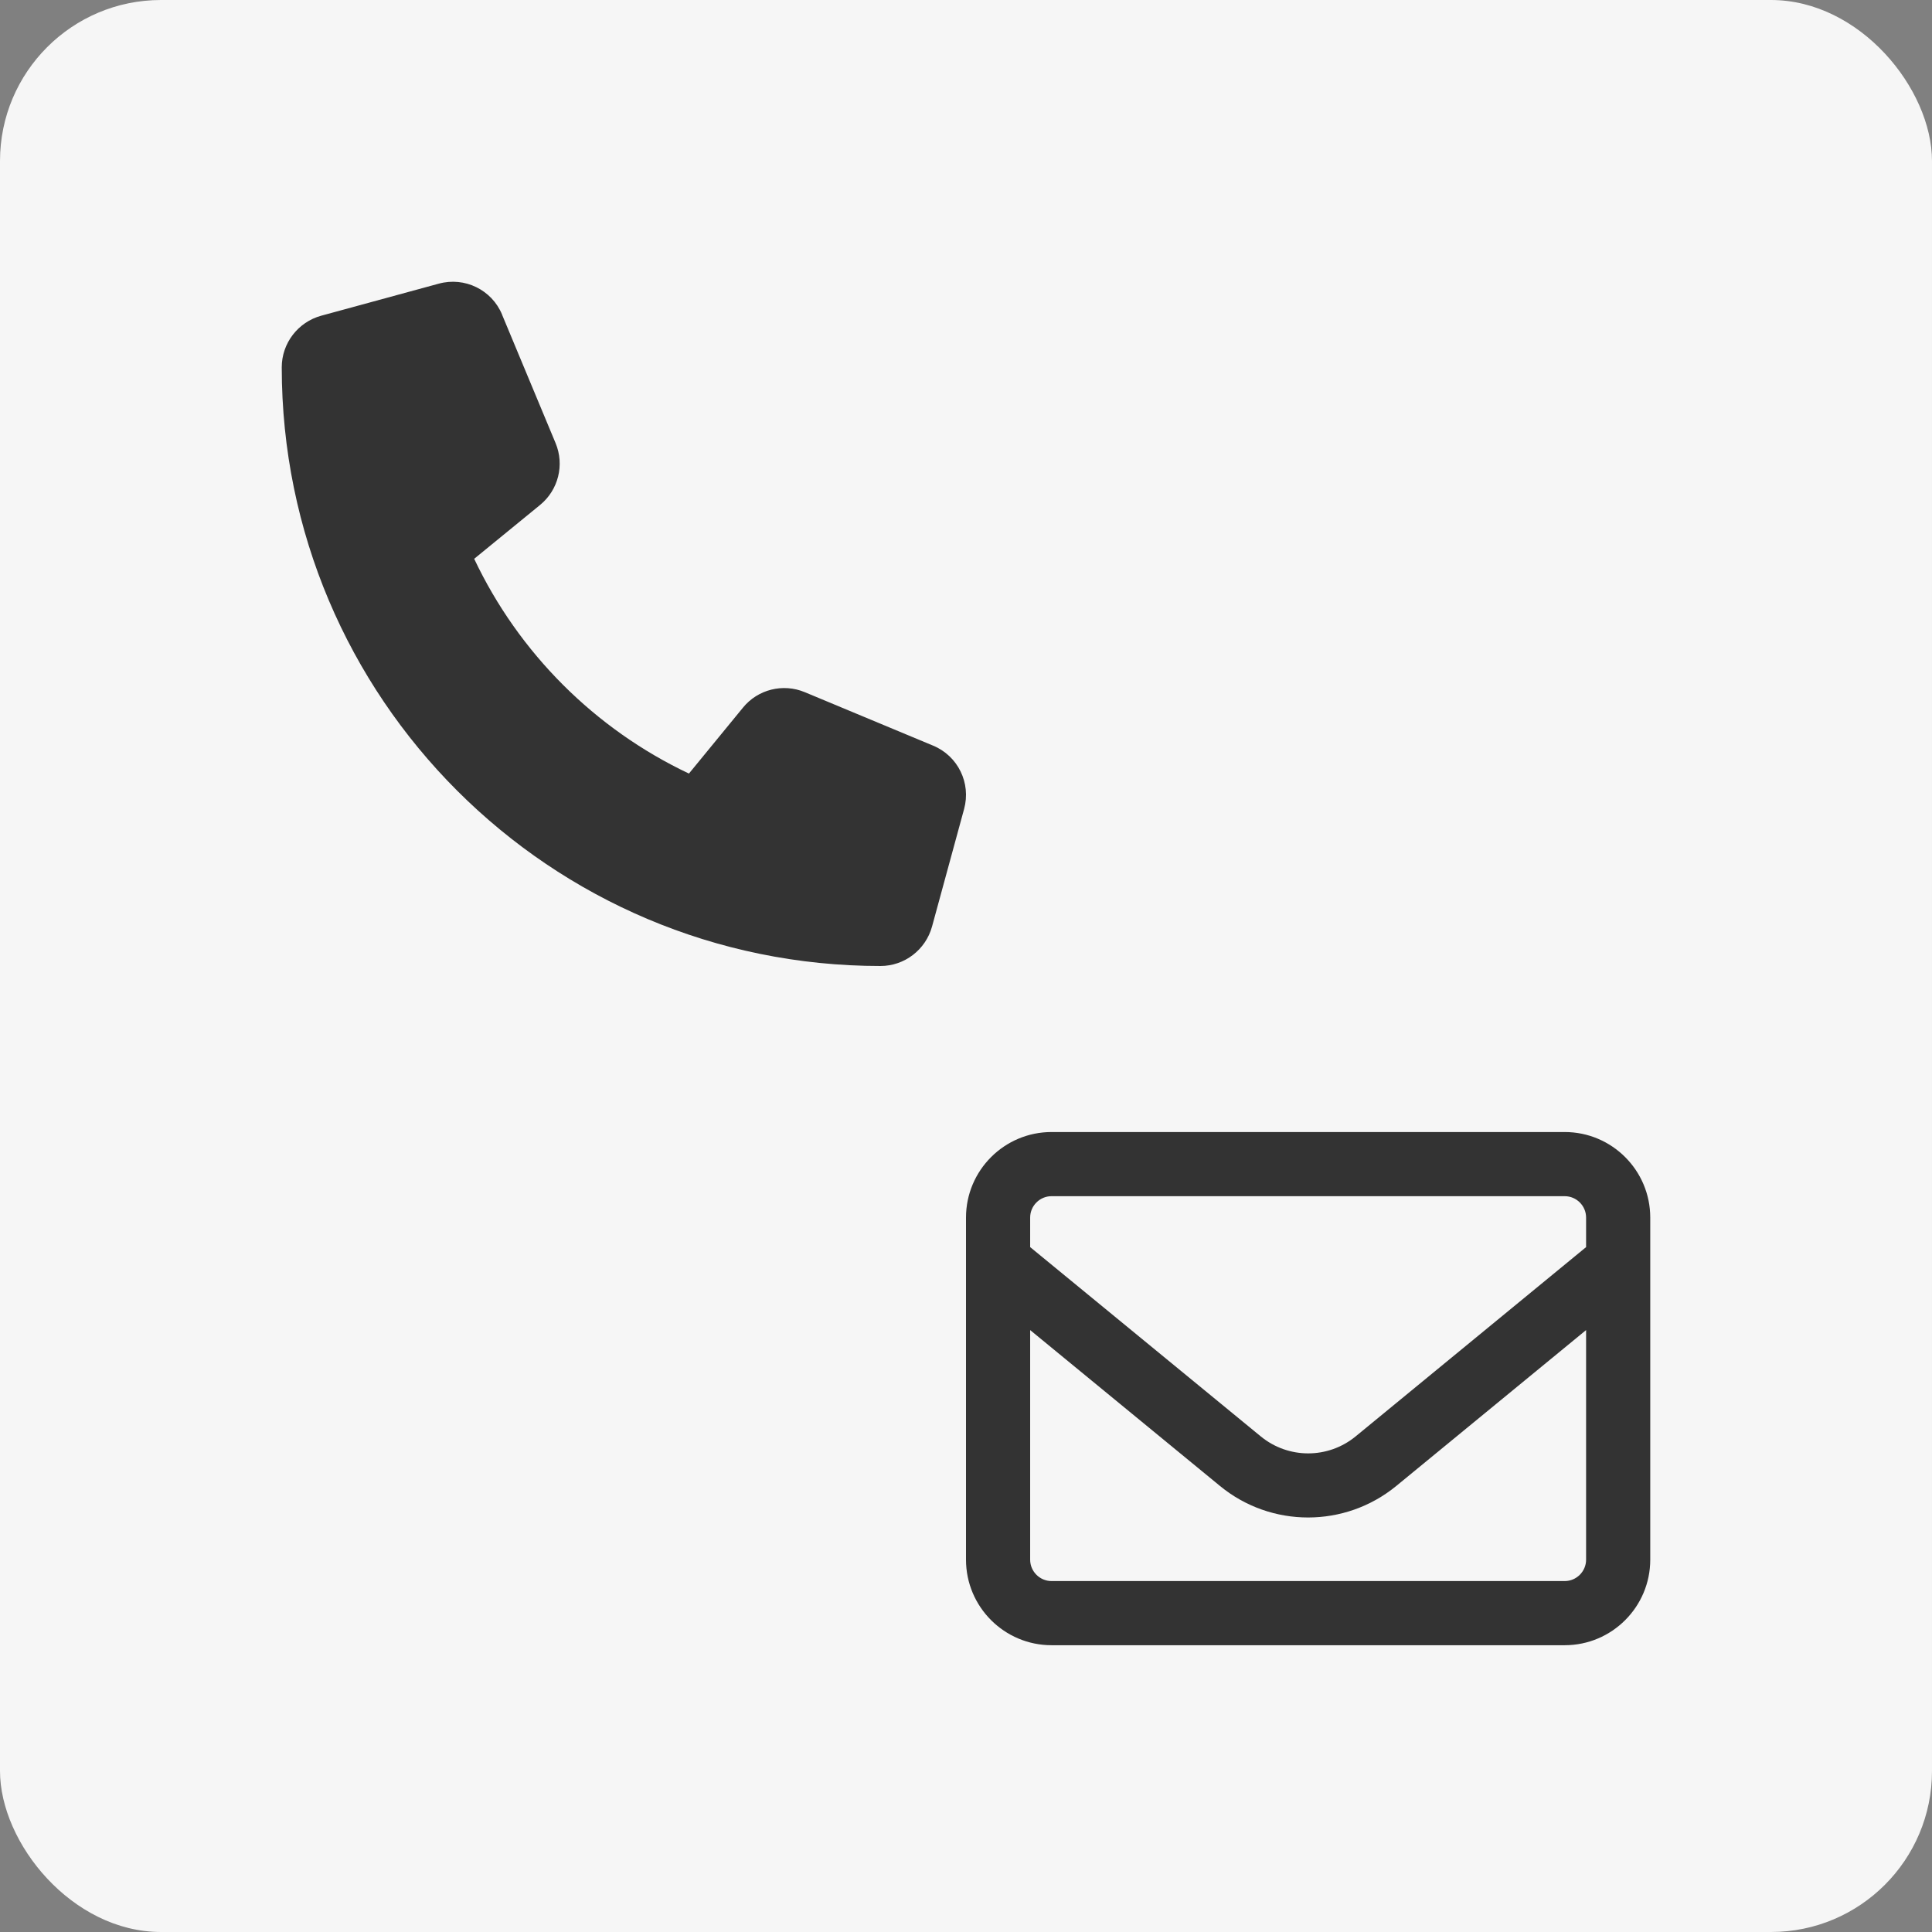 <svg width="96" height="96" viewBox="0 0 96 96" fill="none" xmlns="http://www.w3.org/2000/svg">
<rect x="0" y="0" width="96" height="96" fill="#808080" stroke="none"/>
<rect width="96" height="96" rx="8" fill="#F6F6F6"/>
<path d="M24.95 15.635C24.439 14.4 23.091 13.742 21.802 14.095L15.959 15.688C14.803 16.007 14 17.056 14 18.251C14 34.679 27.32 48 43.749 48C44.944 48 45.993 47.197 46.312 46.041L47.906 40.198C48.258 38.909 47.6 37.561 46.365 37.05L39.99 34.394C38.908 33.942 37.653 34.255 36.916 35.164L34.233 38.438C29.558 36.227 25.773 32.442 23.562 27.767L26.836 25.091C27.745 24.347 28.058 23.099 27.606 22.016L24.95 15.642V15.635Z" fill="#333333"/>
<path d="M52.25 59.438C51.666 59.438 51.188 59.916 51.188 60.5V61.968L62.643 71.371C64.017 72.5 65.99 72.5 67.364 71.371L78.812 61.968V60.5C78.812 59.916 78.334 59.438 77.75 59.438H52.25ZM51.188 66.091V77.5C51.188 78.084 51.666 78.562 52.25 78.562H77.75C78.334 78.562 78.812 78.084 78.812 77.5V66.091L69.383 73.834C66.833 75.926 63.16 75.926 60.617 73.834L51.188 66.091ZM48 60.5C48 58.156 49.906 56.25 52.25 56.25H77.75C80.094 56.25 82 58.156 82 60.5V77.5C82 79.844 80.094 81.75 77.75 81.75H52.25C49.906 81.75 48 79.844 48 77.5V60.5Z" fill="#333333"/>
</svg>
